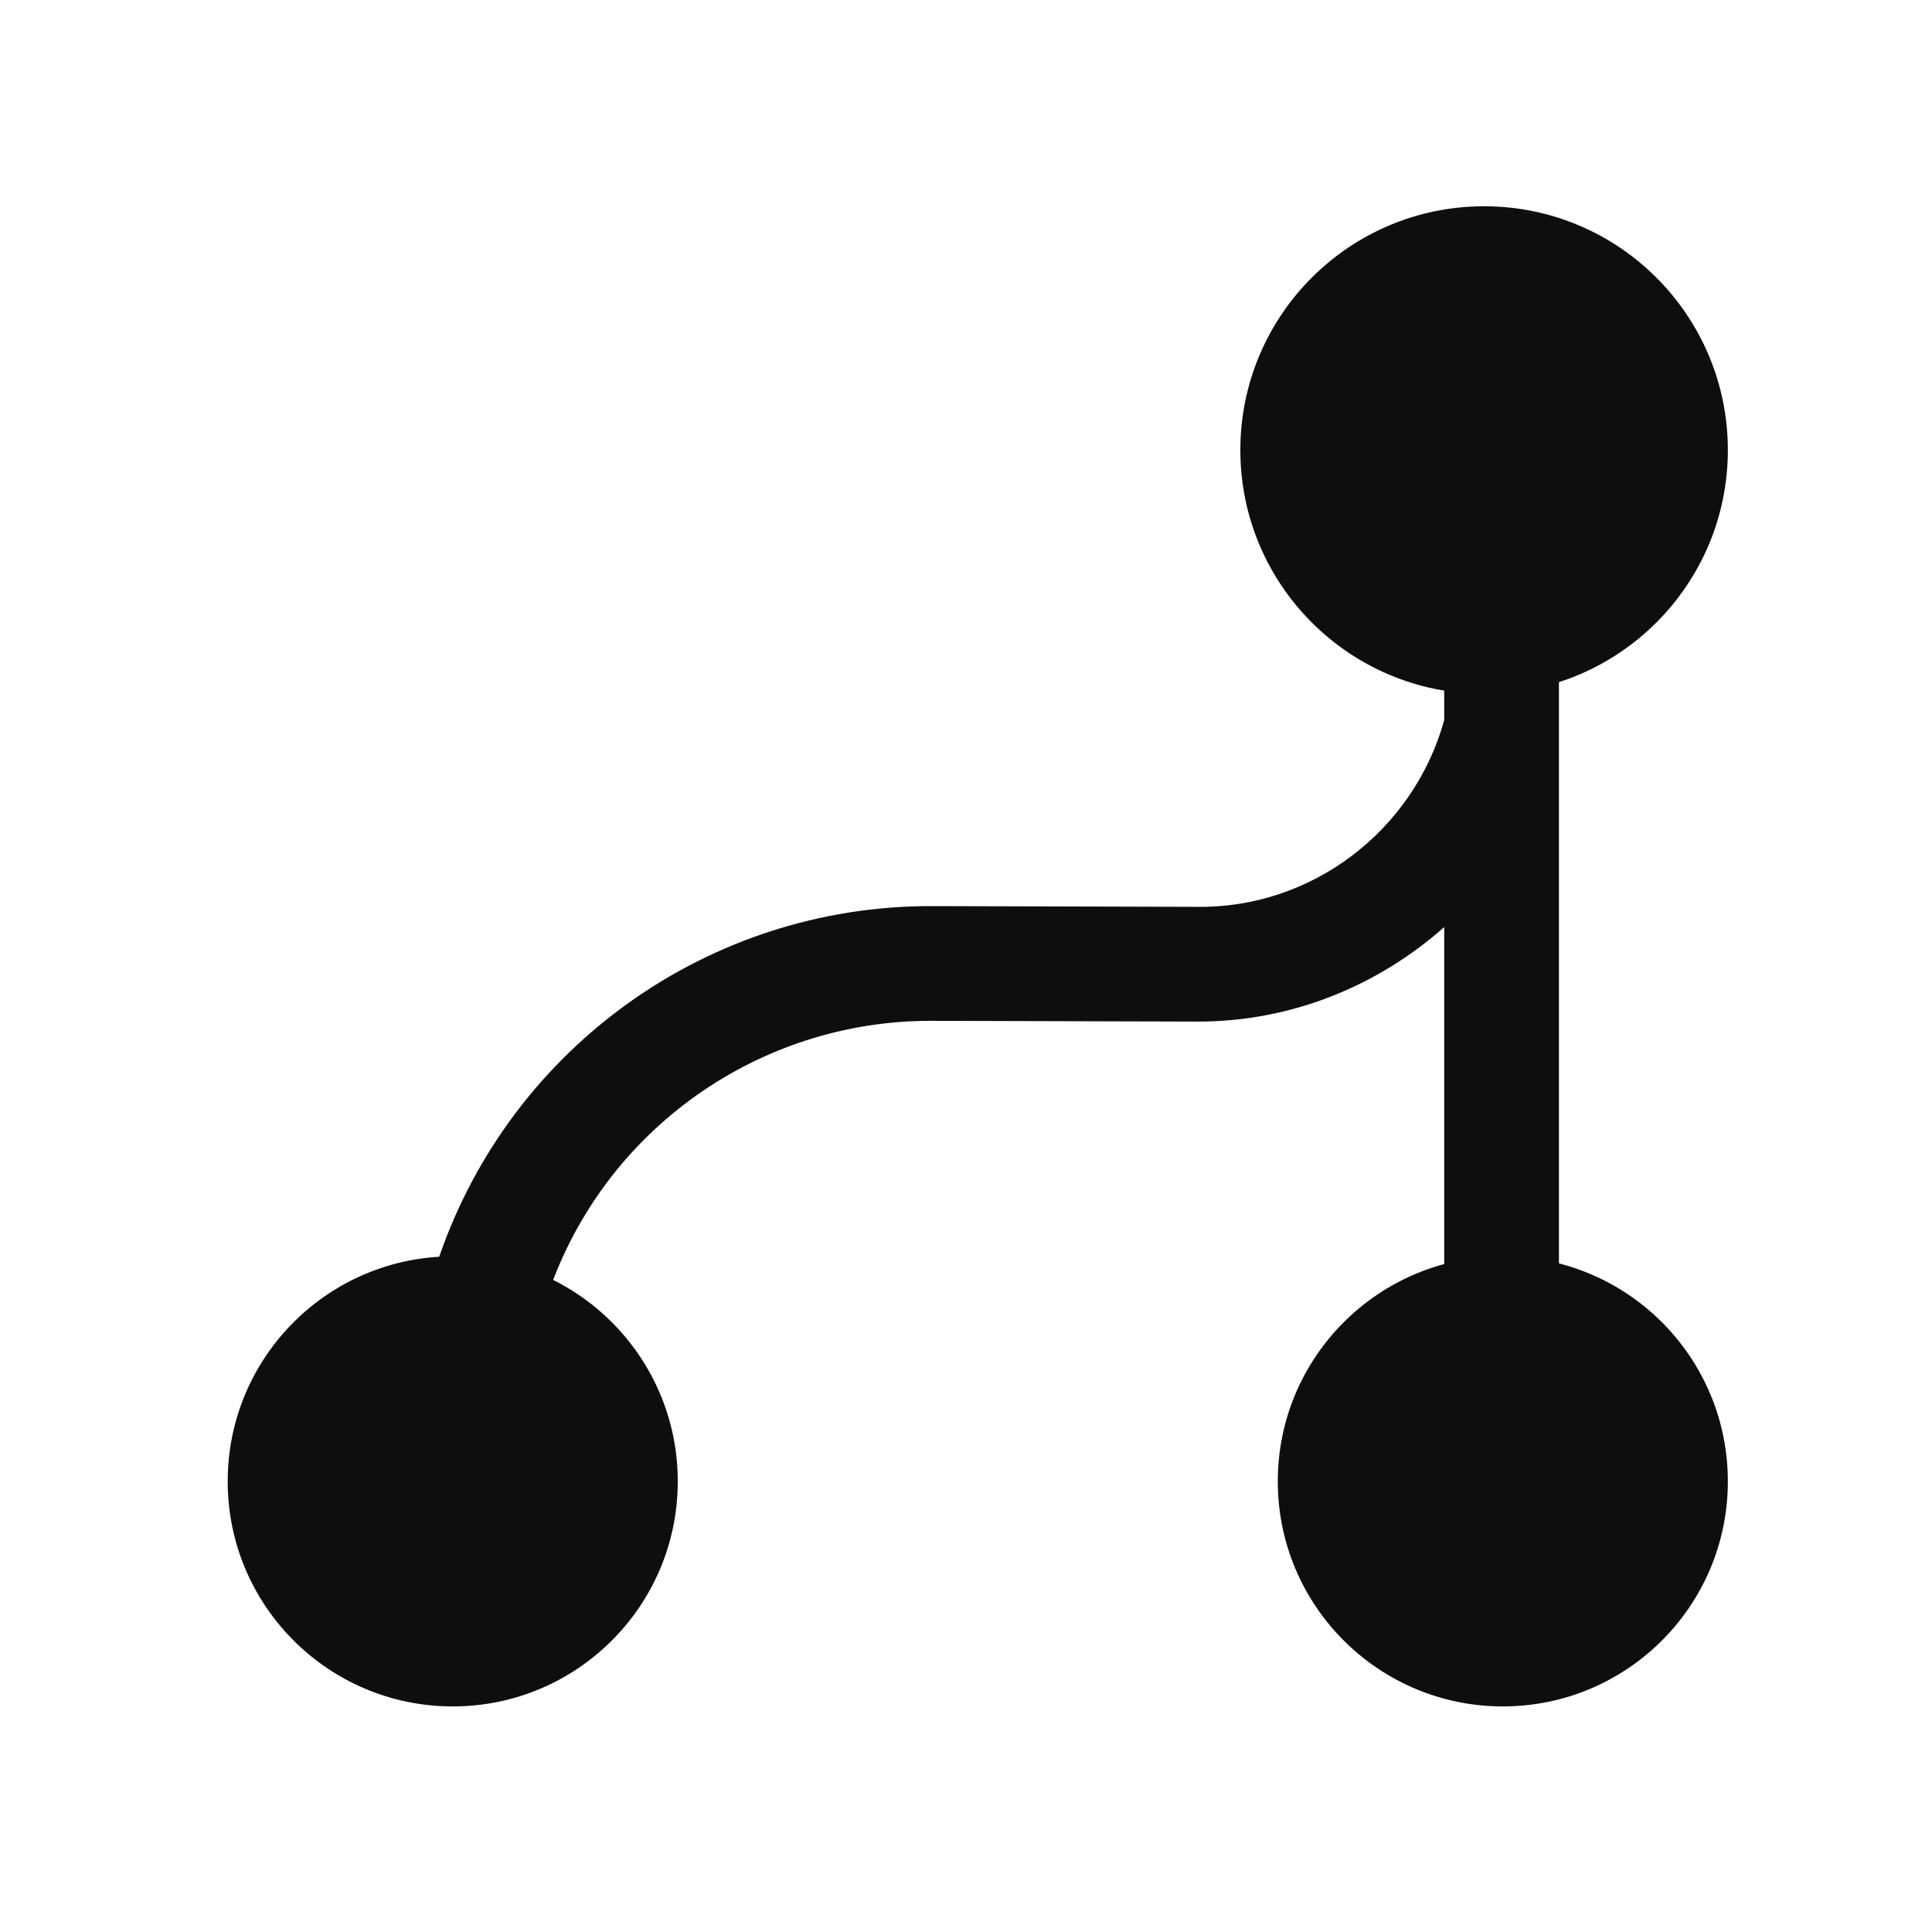 <svg width="21" height="21" viewBox="0 0 21 21" fill="none" xmlns="http://www.w3.org/2000/svg">
<path d="M16.131 7.542C14.668 7.542 13.482 6.355 13.482 4.892C13.482 3.429 14.668 2.242 16.131 2.242C17.595 2.242 18.781 3.429 18.781 4.892C18.781 6.355 17.595 7.542 16.131 7.542Z" fill="#0F0E0E"/>
<path d="M16.335 18.548C14.985 18.548 13.889 17.453 13.889 16.102C13.889 14.751 14.985 13.656 16.335 13.656C17.686 13.656 18.781 14.751 18.781 16.102C18.781 17.453 17.686 18.548 16.335 18.548Z" fill="#0F0E0E"/>
<path d="M4.921 18.548C3.57 18.548 2.475 17.453 2.475 16.102C2.475 14.751 3.57 13.656 4.921 13.656C6.272 13.656 7.367 14.751 7.367 16.102C7.367 17.453 6.272 18.548 4.921 18.548Z" fill="#0F0E0E"/>
<path d="M4.781 13.64C5.572 11.373 7.708 9.849 10.113 9.849C10.121 9.849 10.129 9.849 10.137 9.849L13.016 9.857C14.255 9.873 15.364 9.033 15.698 7.827V6.327C15.698 5.984 15.975 5.707 16.326 5.707C16.676 5.707 16.945 5.984 16.945 6.327V15.474C16.945 15.817 16.668 16.094 16.326 16.094C15.983 16.094 15.698 15.817 15.698 15.474V10.077C14.98 10.713 14.043 11.104 13.024 11.104C13.016 11.104 13.016 11.104 13.007 11.104L10.129 11.096C10.121 11.096 10.121 11.096 10.113 11.096C8.246 11.096 6.575 12.278 5.963 14.048C5.865 14.309 5.629 14.472 5.368 14.472C5.303 14.472 5.229 14.463 5.164 14.439C4.838 14.325 4.667 13.966 4.781 13.64Z" fill="#0F0E0E"/>
</svg>
